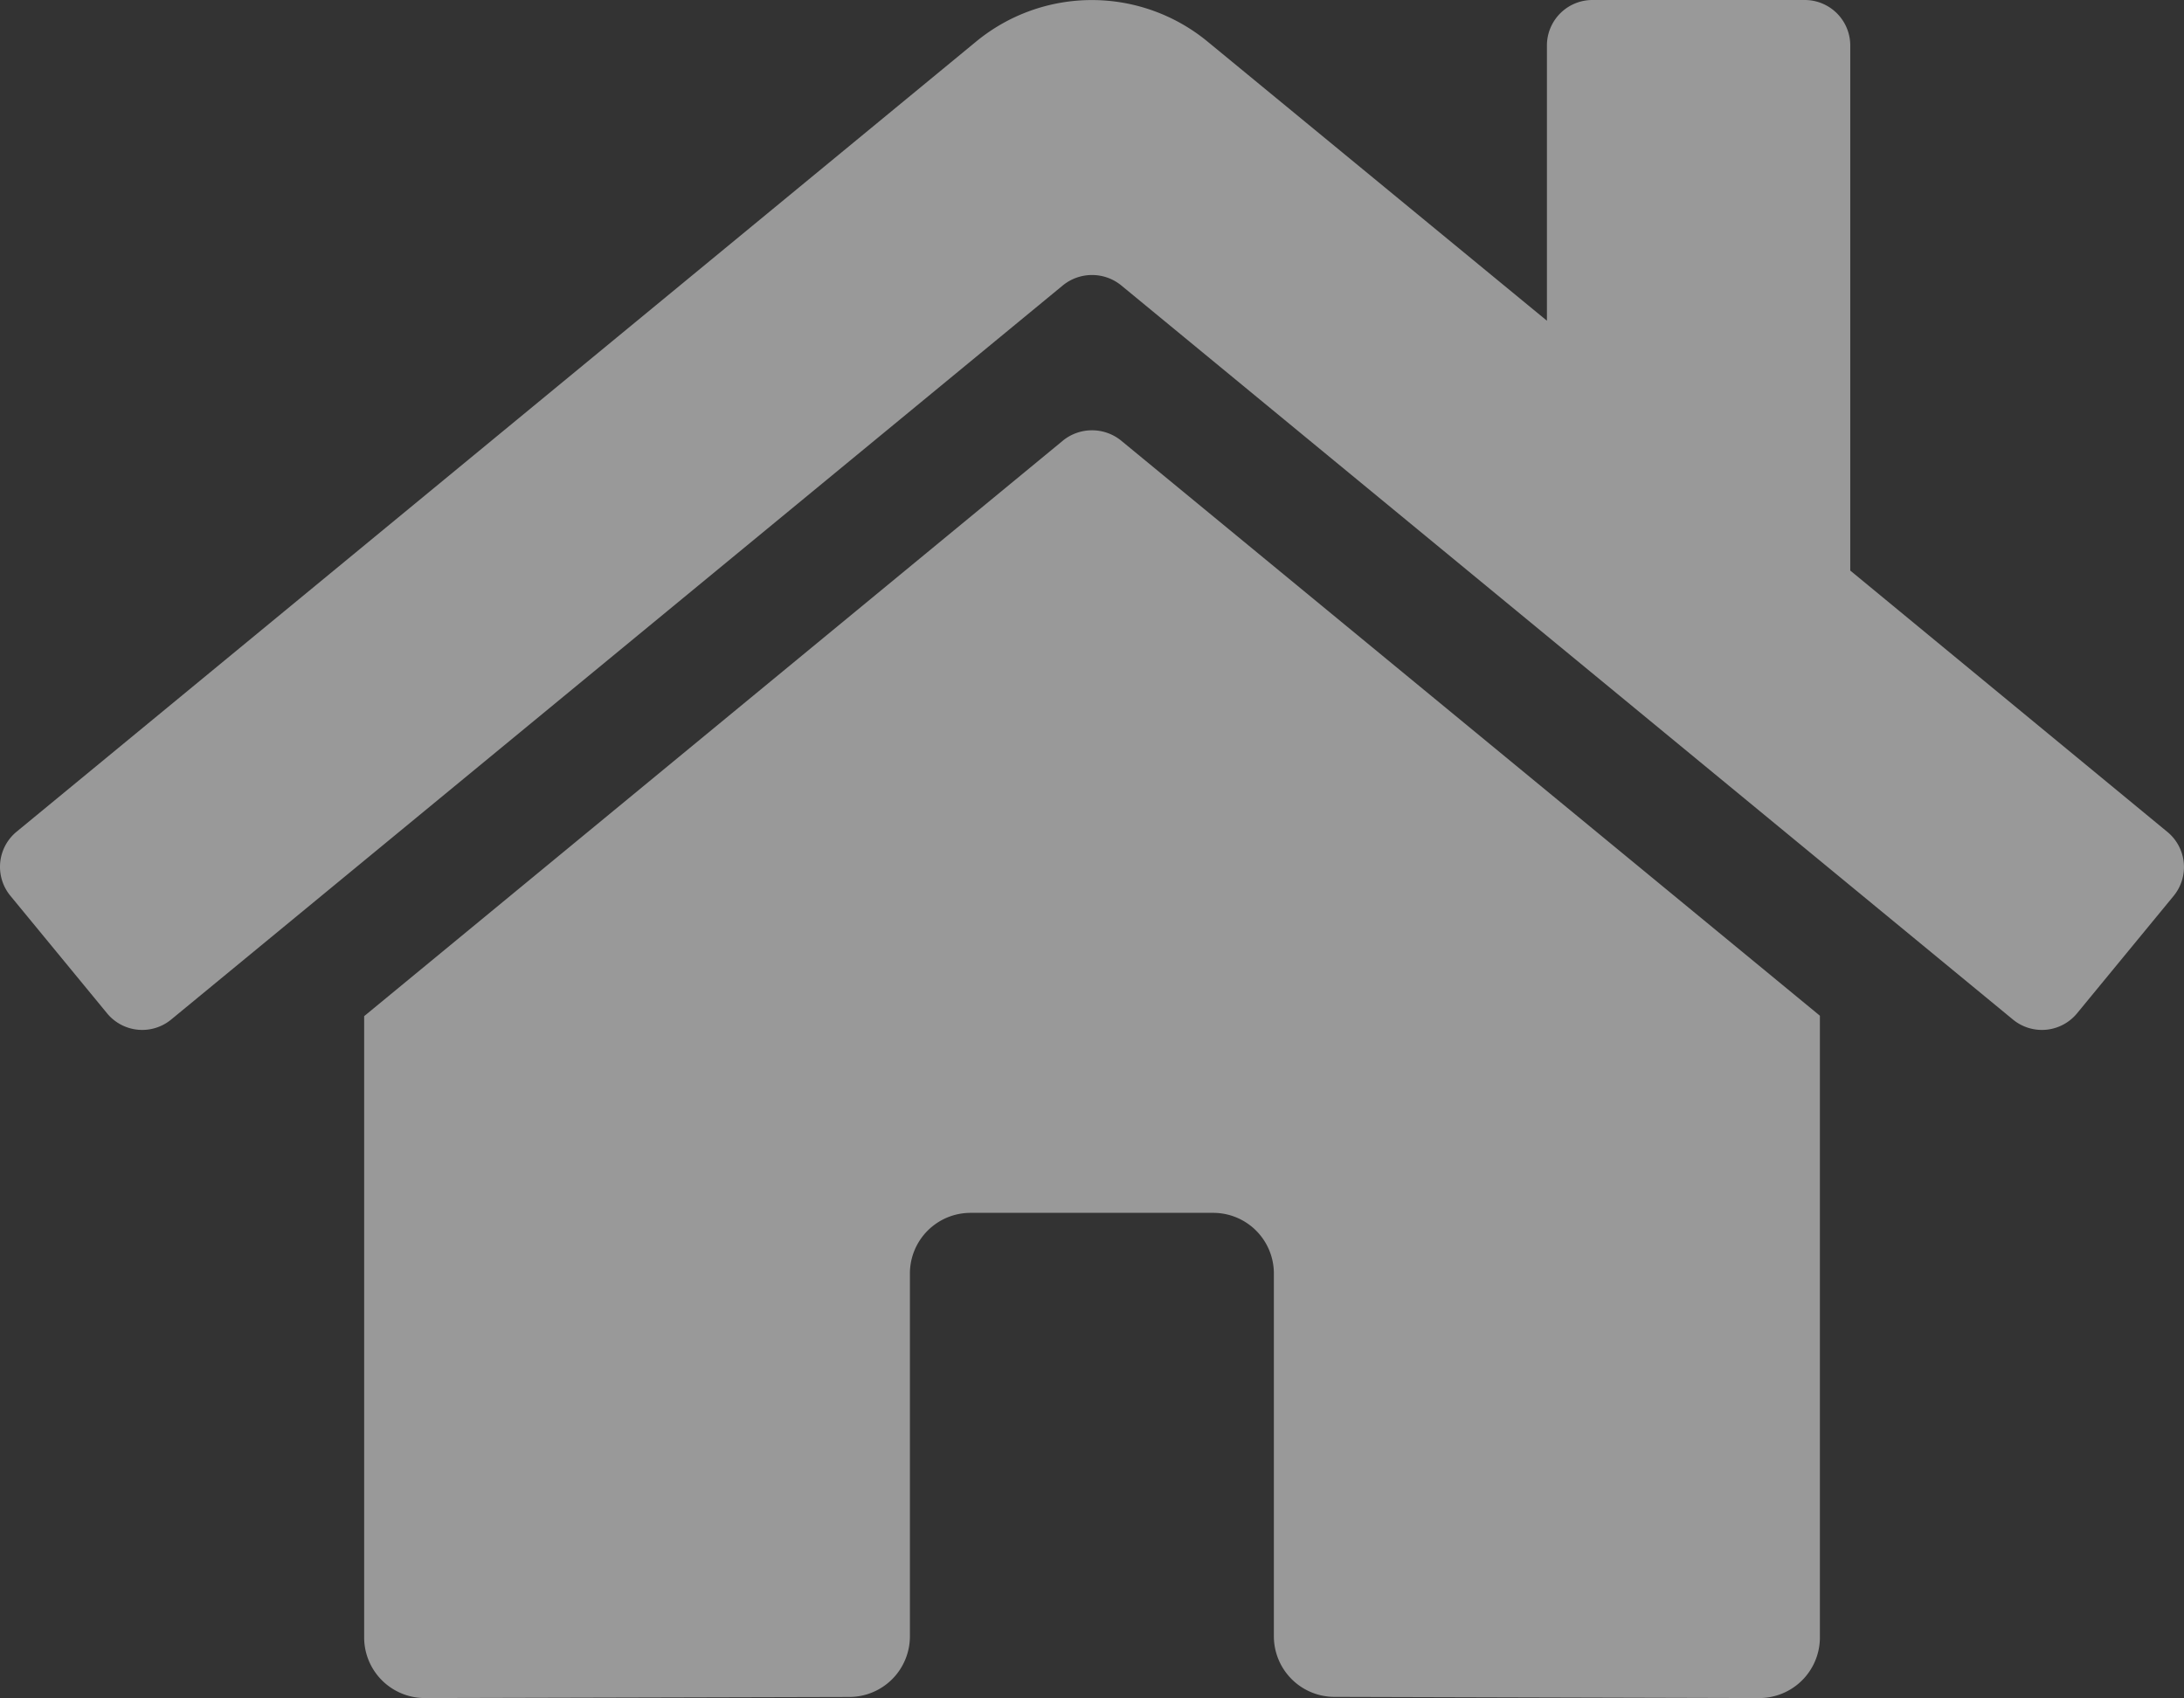 <svg xmlns="http://www.w3.org/2000/svg" width="80" height="62.21" viewBox="0 0 80 62.21">
  <rect x="0" y="0" width="80" height="62.21" fill="#333333" stroke="none"/>
  <path id="home-solid" d="M38.924,48.189l-25.6,21.089V92.038a2.222,2.222,0,0,0,2.222,2.222L31.1,94.22A2.222,2.222,0,0,0,33.315,92V78.706a2.222,2.222,0,0,1,2.222-2.222h8.888a2.222,2.222,0,0,1,2.222,2.222V91.988a2.222,2.222,0,0,0,2.222,2.229l15.557.043a2.222,2.222,0,0,0,2.222-2.222V69.262l-25.6-21.073a1.693,1.693,0,0,0-2.125,0ZM79.37,62.523l-11.61-9.57V33.717a1.667,1.667,0,0,0-1.667-1.667H58.316a1.667,1.667,0,0,0-1.667,1.667V43.8L44.215,33.571a6.666,6.666,0,0,0-8.472,0L.59,62.523A1.667,1.667,0,0,0,.367,64.87l3.541,4.305a1.667,1.667,0,0,0,2.348.226L38.924,42.5a1.693,1.693,0,0,1,2.125,0L73.717,69.4a1.667,1.667,0,0,0,2.347-.222l3.541-4.305a1.667,1.667,0,0,0-.236-2.351Z" transform="translate(0.015 -32.05)" fill="#fff" opacity="0.5"/>
</svg>
